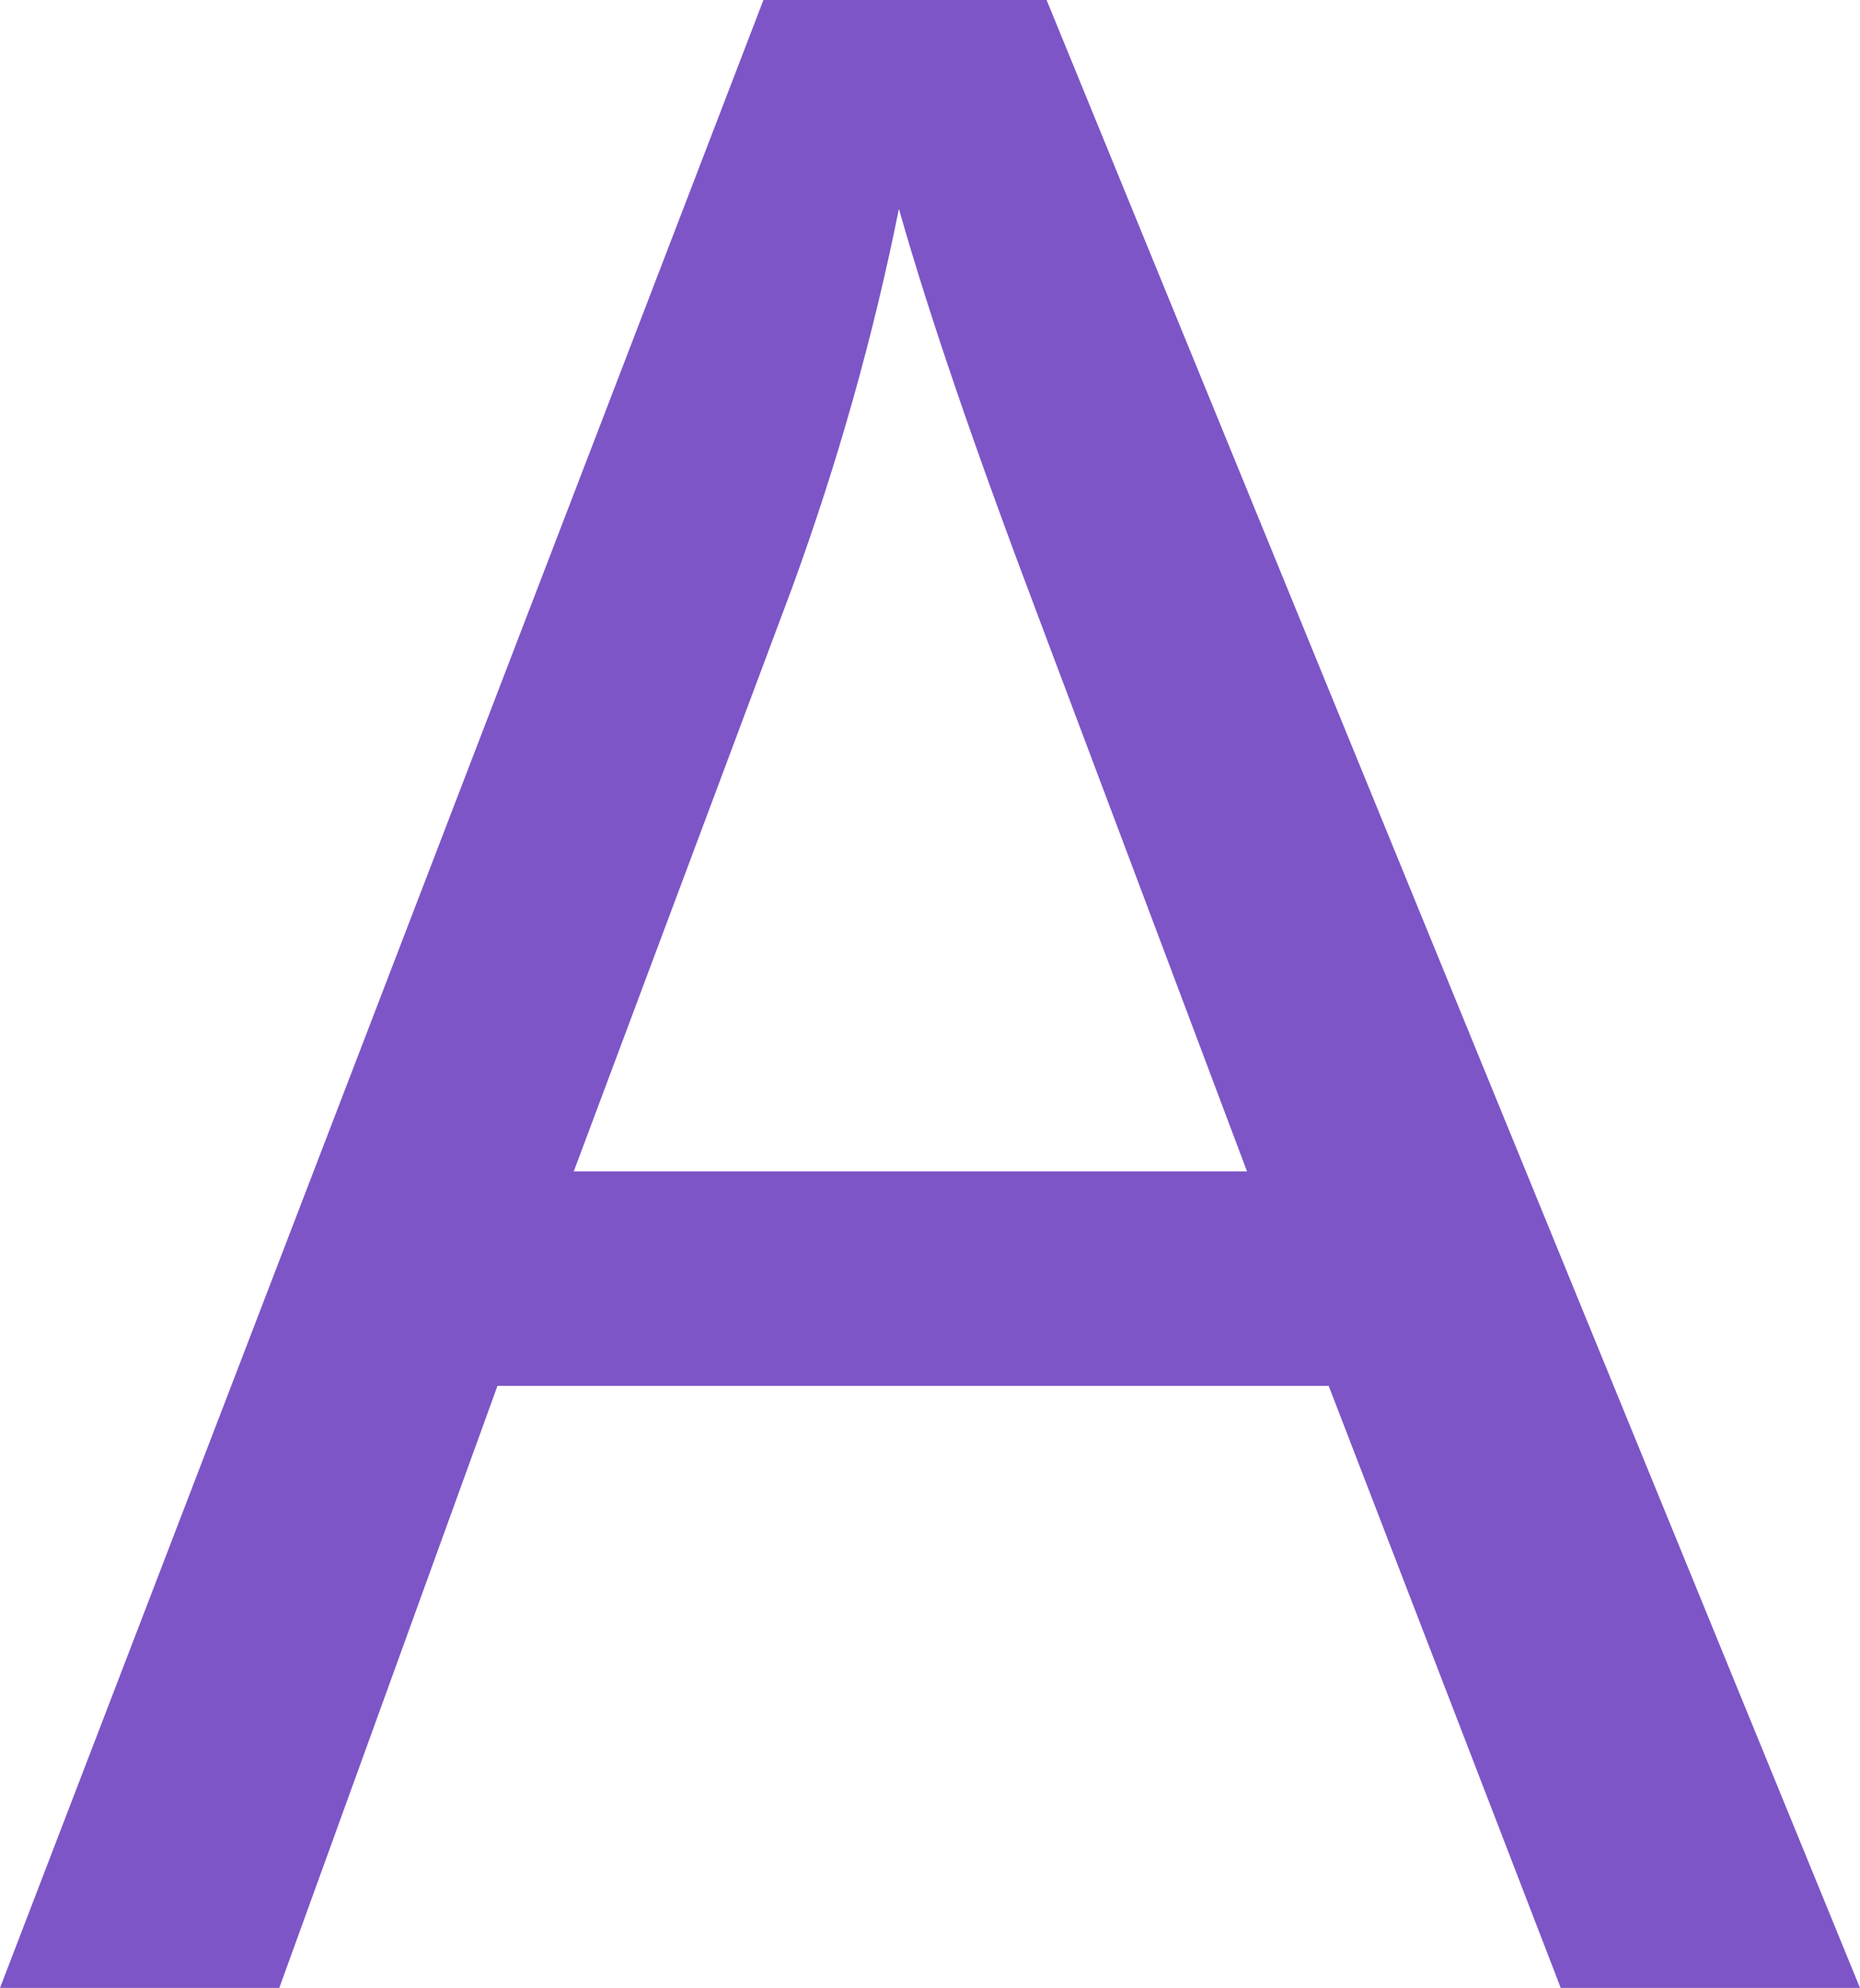 <?xml version="1.0" encoding="UTF-8"?><svg id="Layer_2" xmlns="http://www.w3.org/2000/svg" viewBox="0 0 33.5 35.79"><defs><style>.cls-1{fill:#7d55c7;}</style></defs><g id="Layer_1-2"><path class="cls-1" d="M0,35.79L13.75,0h5.1l14.65,35.79h-5.39l-4.18-10.84H8.96l-3.93,10.84H0Zm10.33-14.7h12.13l-3.73-9.91c-1.14-3.01-1.99-5.48-2.54-7.42-.46,2.29-1.1,4.57-1.93,6.84l-3.93,10.5Z"/></g></svg>